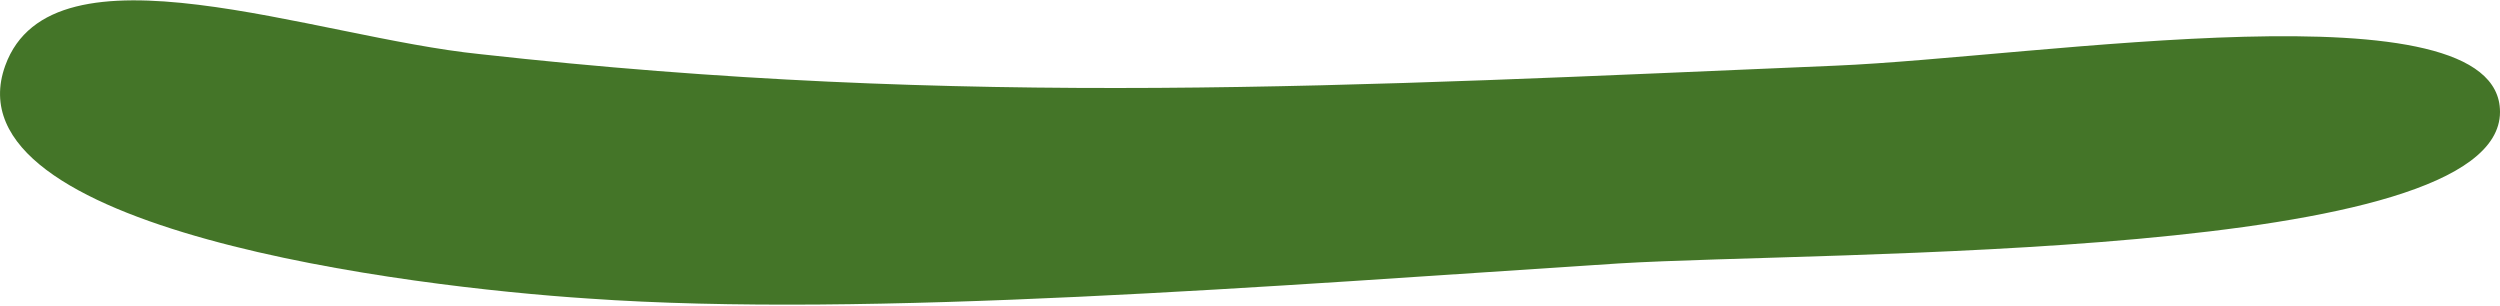 <svg xmlns="http://www.w3.org/2000/svg" viewBox="0 0 67 8.19">
    <defs>
        <style>
            .cls-1 {
                fill-rule: evenodd;
            }
        </style>
    </defs>
    <g id="Ebene_2" data-name="Ebene 2">
        <g id="Ebene_1-2" data-name="Ebene 1">
            <path fill="#447528" class="cls-1" d="M15.76,8c7.51.53,18.36-.34,27.62-.94C49,6.72,67,7,67,3,67-.49,54.66,1.53,49.19,1.76c-13,.55-23.34,1.14-36.33-.31C8.43,1,1.4-1.73.14,1.76-1.45,6.17,11,7.69,15.76,8Z" />
        </g>
    </g>
</svg>